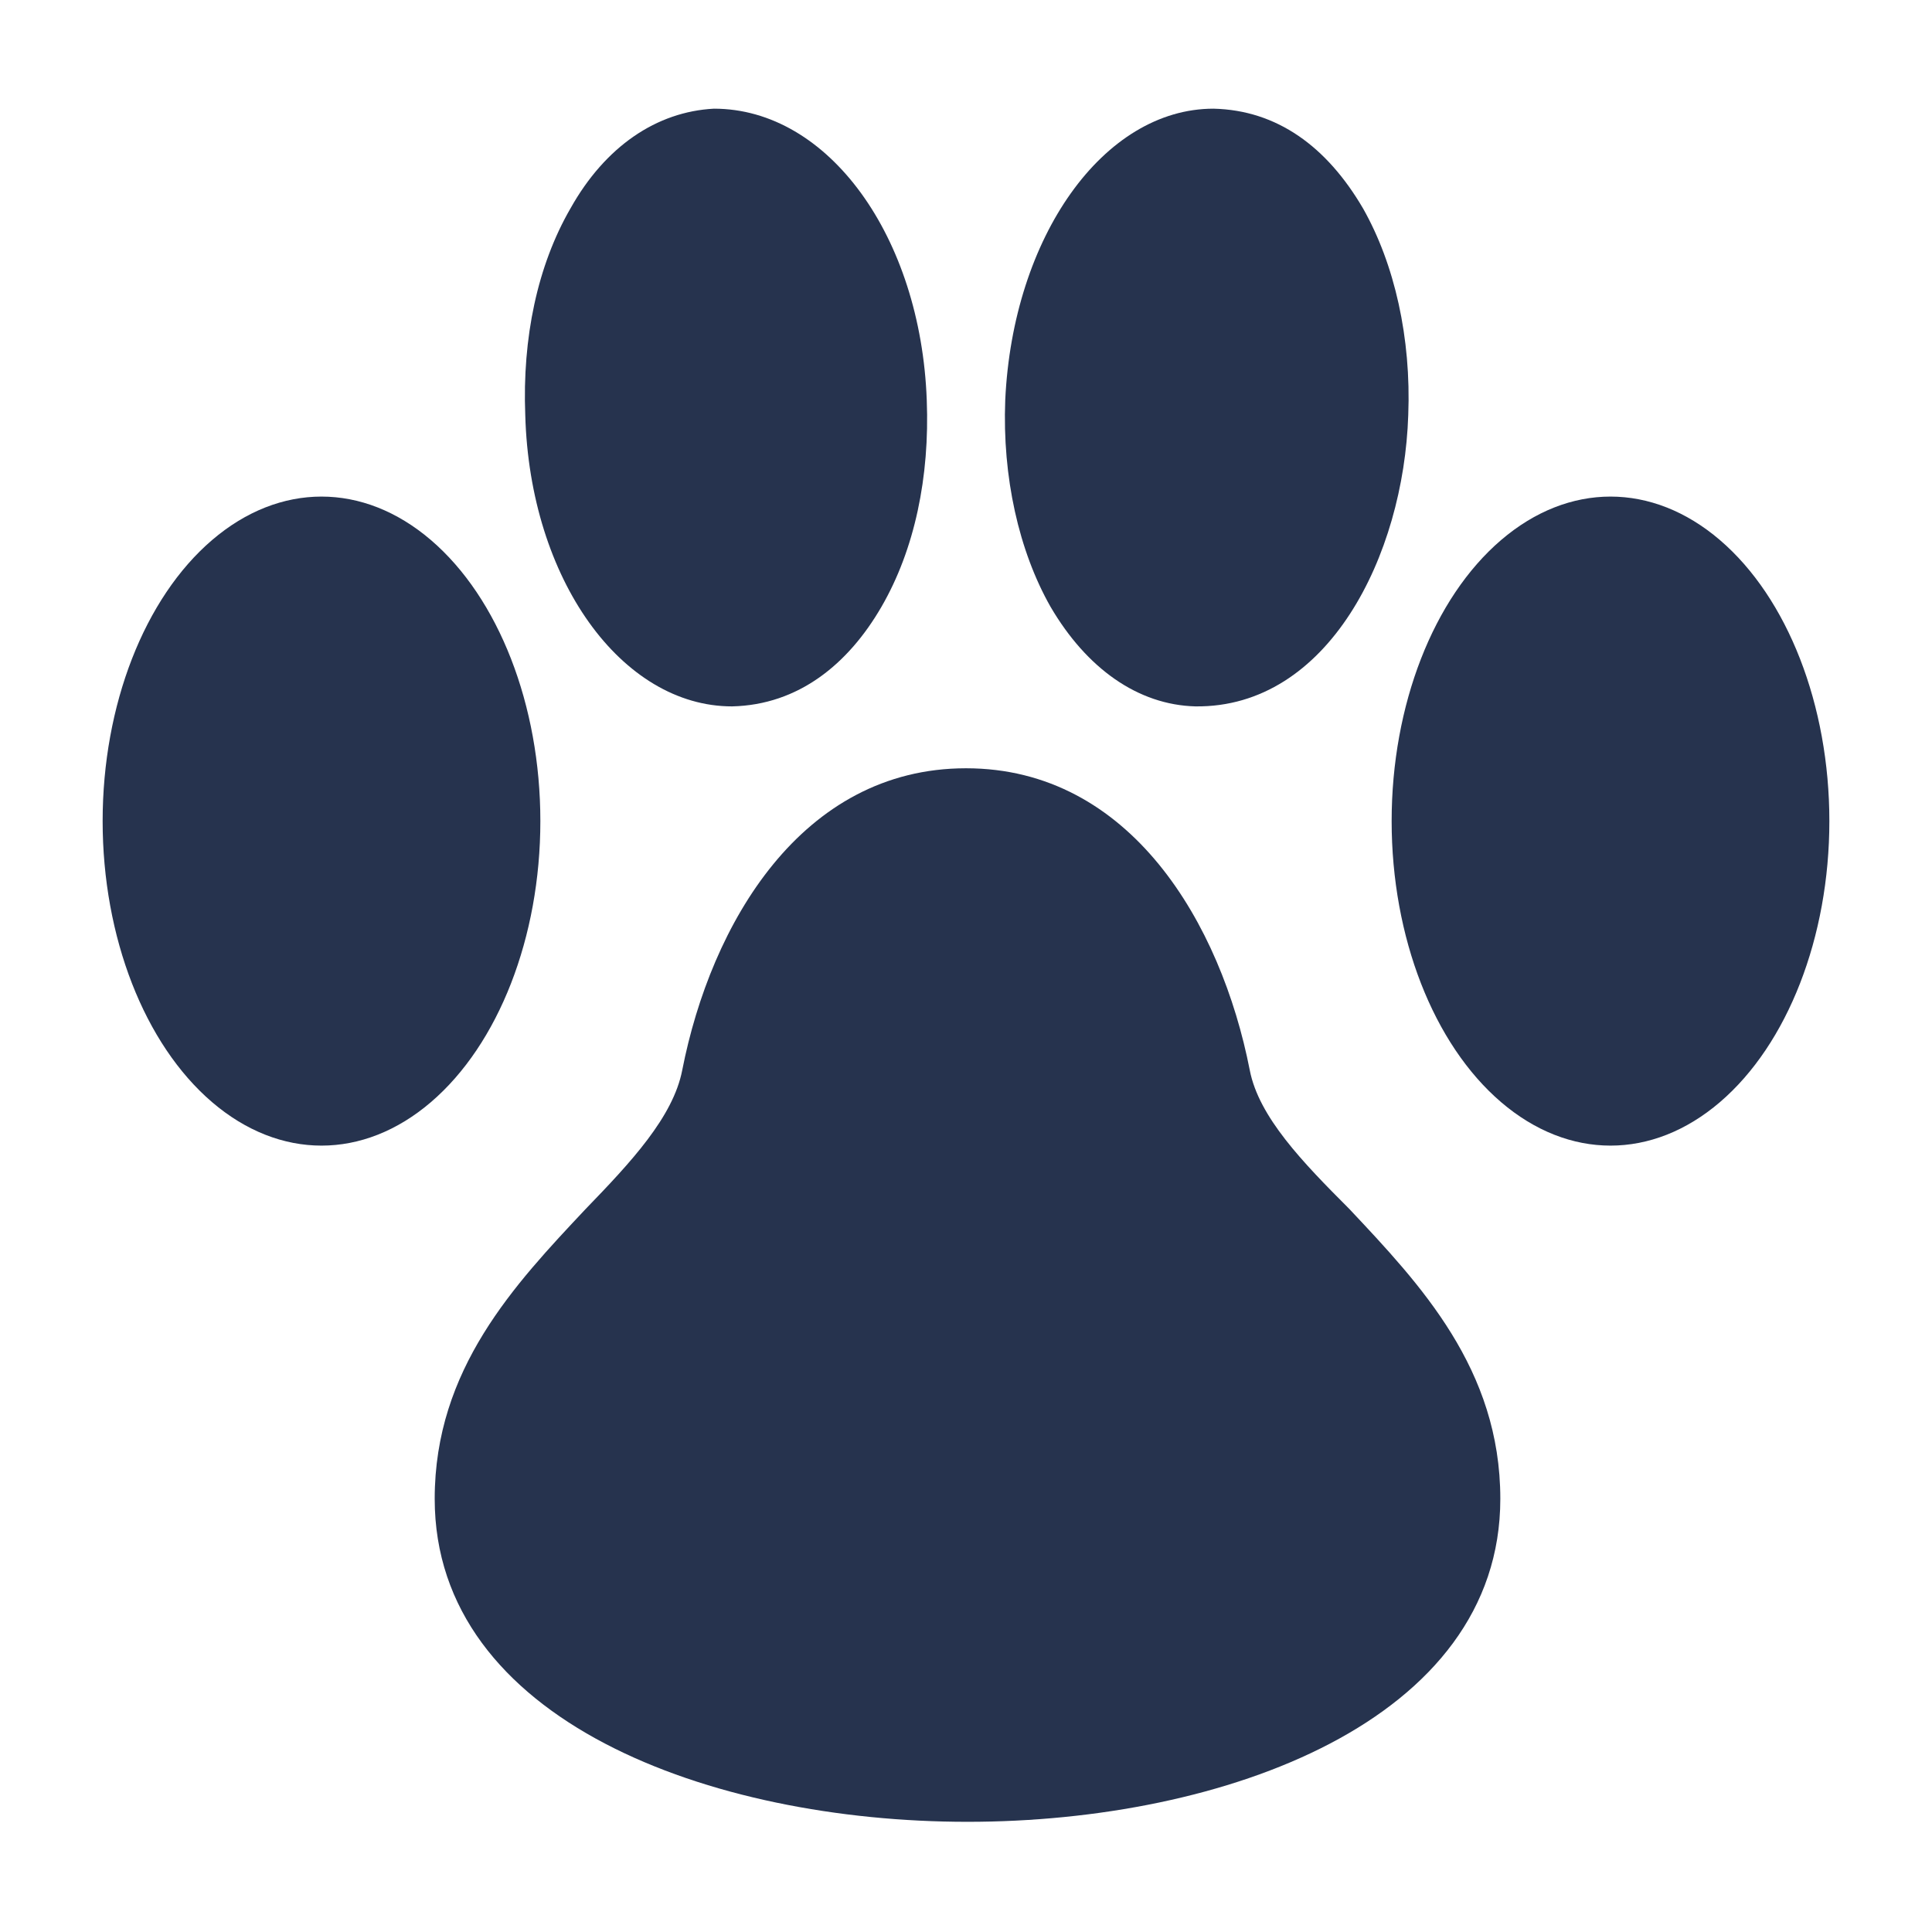 <?xml version="1.0" encoding="utf-8"?>
<!-- Generator: Adobe Illustrator 23.0.1, SVG Export Plug-In . SVG Version: 6.00 Build 0)  -->
<svg version="1.1" id="Camada_1" xmlns="http://www.w3.org/2000/svg" xmlns:xlink="http://www.w3.org/1999/xlink" x="0px" y="0px"
	 viewBox="0 0 128 128" style="enable-background:new 0 0 128 128;" xml:space="preserve">
<style type="text/css">
	.st0{fill:#26334E;}
</style>
<g>
	<ellipse class="st0" cx="21.3" cy="54.4" rx="14.5" ry="21.5"/>
	<path class="st0" d="M48.5,46.8c4.4-0.1,7.7-2.8,9.9-6.6c2.2-3.8,3.2-8.6,3-13.7C61,15.7,54.9,7.2,47.3,7.2c0,0,0,0,0,0
		c-3.8,0.2-7.2,2.5-9.5,6.6c-2.2,3.8-3.2,8.6-3,13.7C35.1,38.4,41.2,46.8,48.5,46.8z"/>
	<ellipse class="st0" cx="106.7" cy="54.4" rx="14.5" ry="21.5"/>
	<path class="st0" d="M79.2,46.8c8.8,0.1,13.8-10,14.1-19.3c0.2-5.1-0.9-10-3-13.7c-2.4-4.1-5.7-6.5-9.9-6.6
		c-7.3,0-13.3,8.5-13.8,19.3c-0.2,5.1,0.9,10,3,13.7C72,44.3,75.4,46.7,79.2,46.8z"/>
	<path class="st0" d="M82.8,70.9c-1.9-9.7-7.9-20-18.8-20s-16.9,10.3-18.8,20c-0.6,3.1-3.4,6.1-6.4,9.2c-4.7,5-10,10.6-10,19.2
		c0,14.7,18.3,21.4,35.3,21.4c17,0,35.3-6.7,35.3-21.4c0-8.6-5.3-14.2-10-19.2C86.3,77,83.4,74,82.8,70.9z"/>
</g>
</svg>
